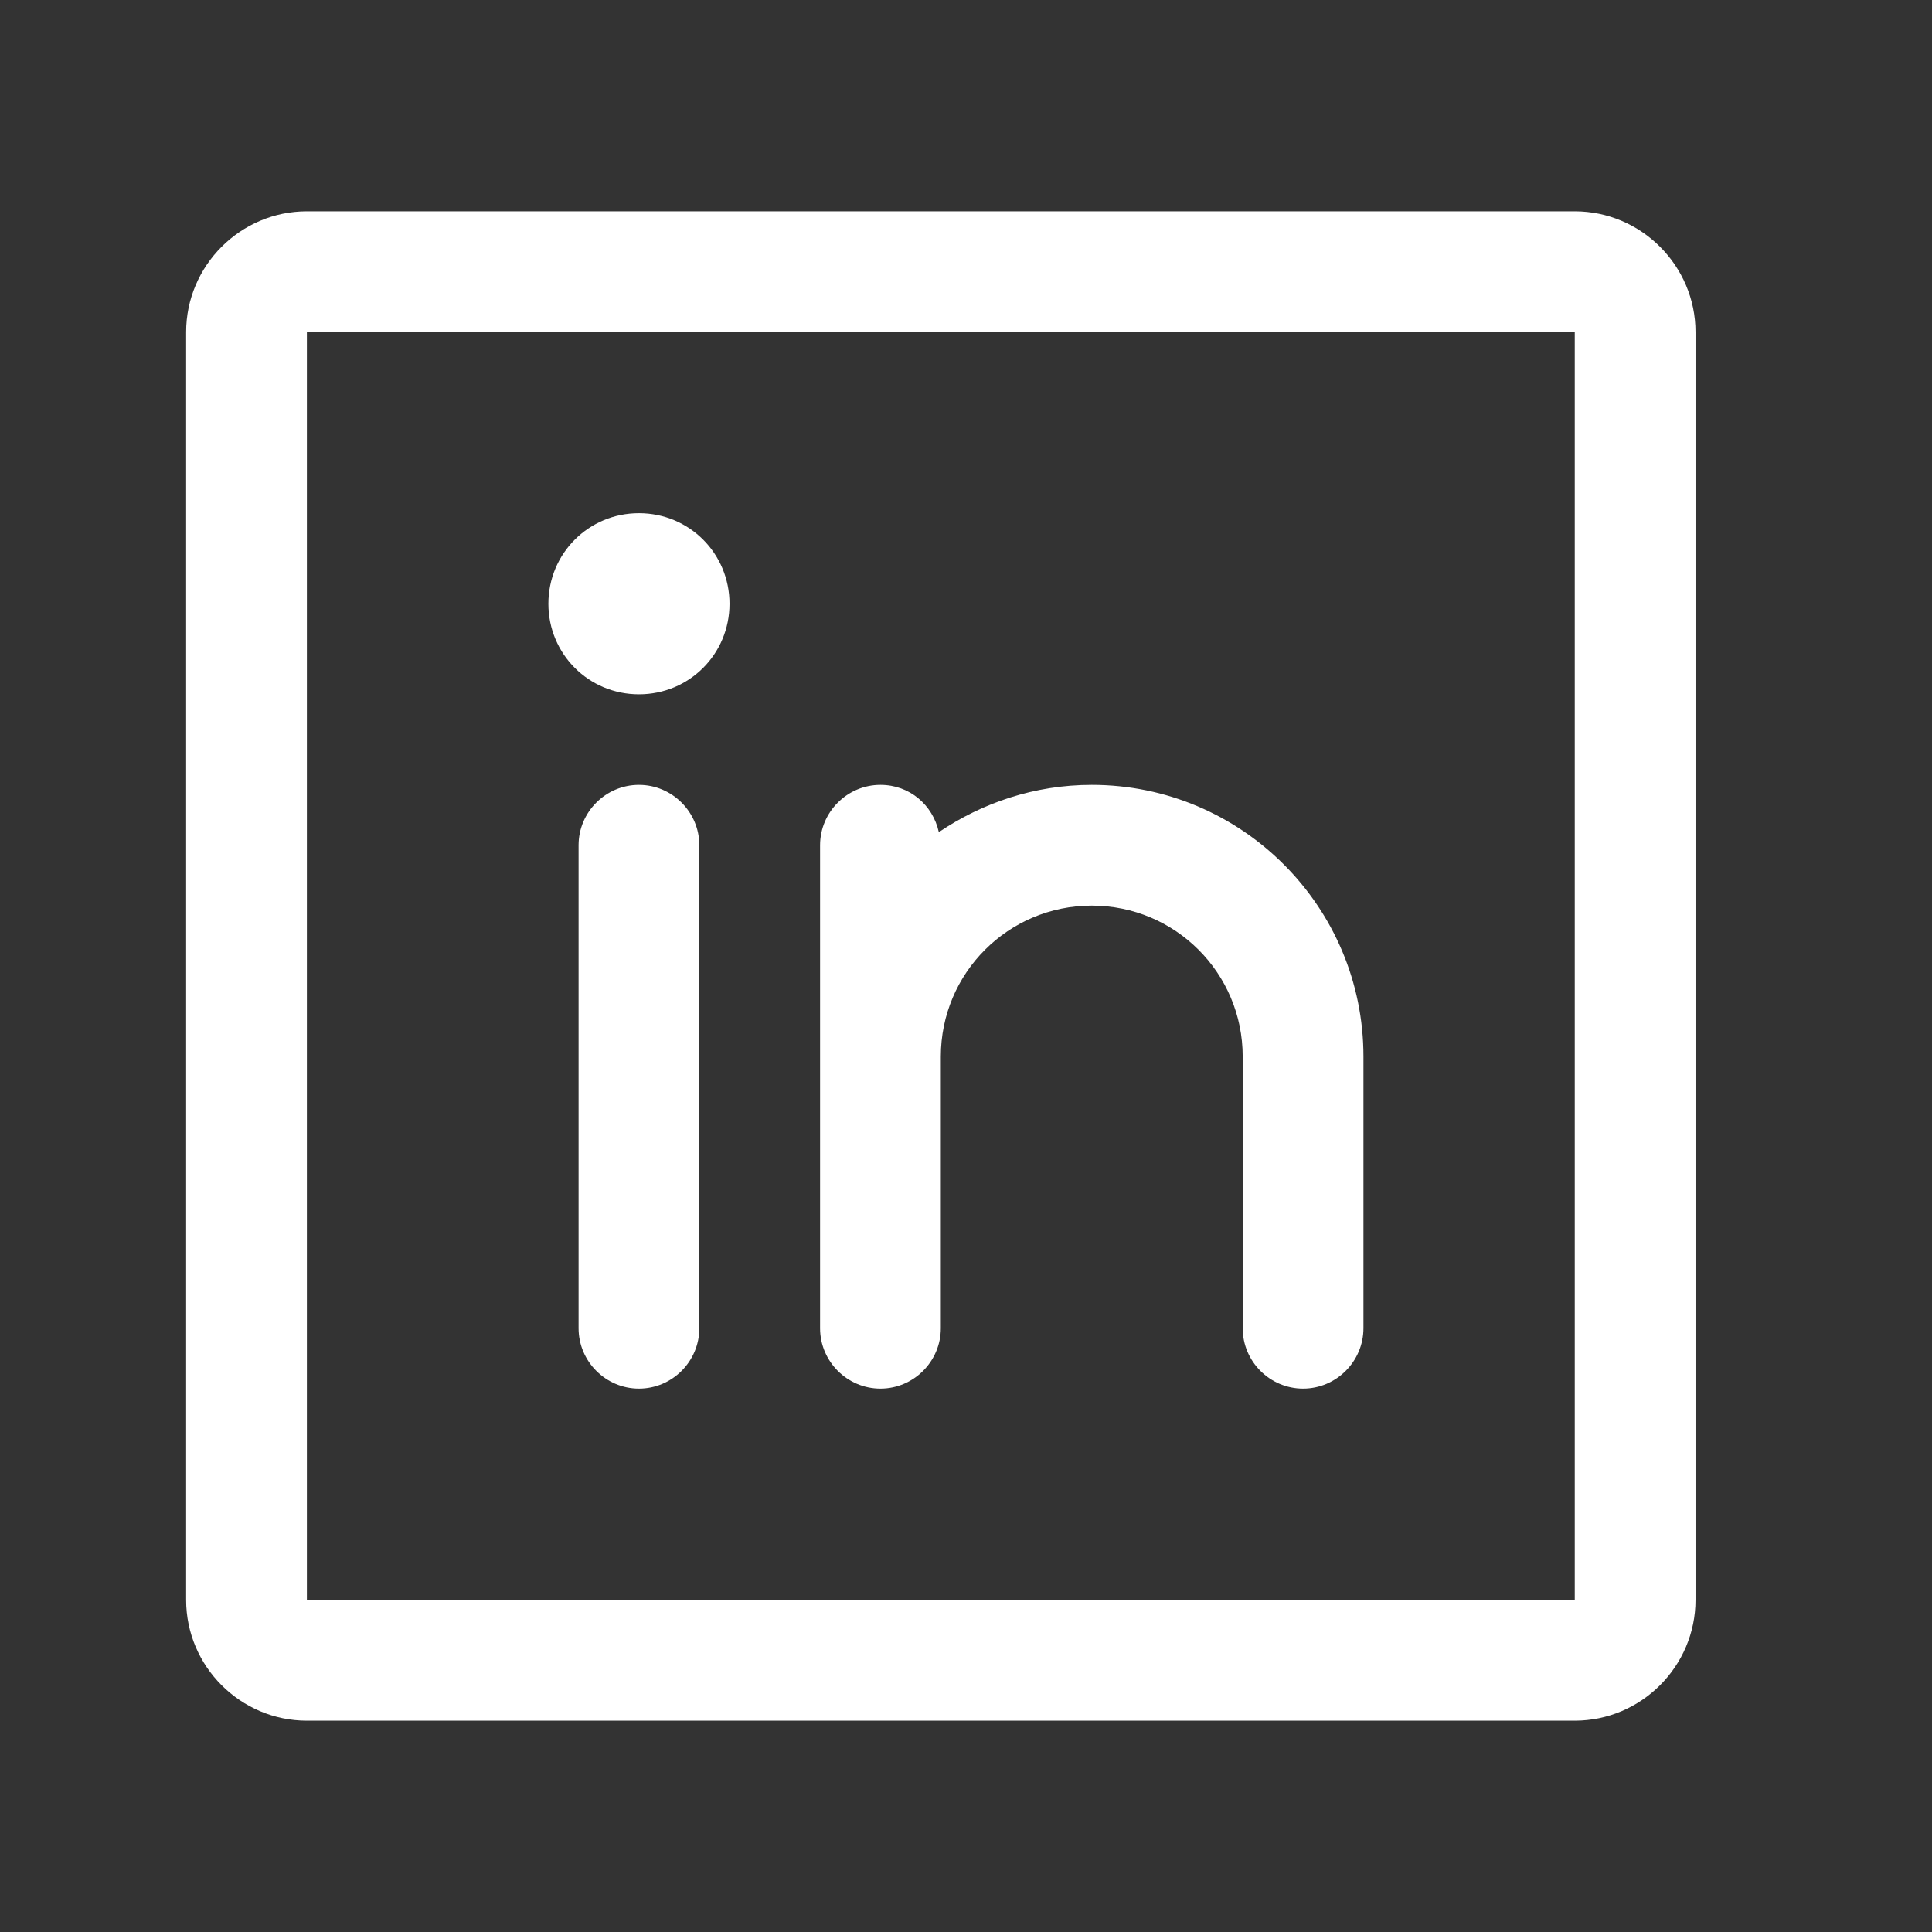 <svg xmlns="http://www.w3.org/2000/svg" width="32" height="32" viewBox="0 0 32 32"
    fill="none">
    <rect x="0" y="0" width="32" height="32" fill="#333333" stroke="none"/>
    <g clip-path="url(#clip0_182_351)">
        <g clip-path="url(#clip1_182_351)">
            <path
                d="M26.083 3.5H5.083C3.983 3.5 3.083 4.4 3.083 5.5V26.5C3.083 27.6 3.983 28.5 5.083 28.5H26.083C27.183 28.5 28.083 27.6 28.083 26.5V5.5C28.083 4.4 27.183 3.5 26.083 3.5ZM26.083 26.5H5.083V5.5H26.083V26.5ZM13.583 22V14C13.583 13.45 14.033 13 14.583 13C15.067 13 15.45 13.333 15.55 13.783C16.267 13.3 17.133 13 18.083 13C20.567 13 22.583 15.017 22.583 17.5V22C22.583 22.55 22.133 23 21.583 23C21.033 23 20.583 22.55 20.583 22V17.5C20.583 16.117 19.467 15 18.083 15C16.7 15 15.583 16.117 15.583 17.5V22C15.583 22.55 15.133 23 14.583 23C14.033 23 13.583 22.55 13.583 22ZM11.583 14V22C11.583 22.55 11.133 23 10.583 23C10.033 23 9.583 22.55 9.583 22V14C9.583 13.45 10.033 13 10.583 13C11.133 13 11.583 13.45 11.583 14ZM9.083 10C9.083 9.167 9.75 8.5 10.583 8.5C11.417 8.5 12.083 9.167 12.083 10C12.083 10.833 11.417 11.5 10.583 11.5C9.75 11.5 9.083 10.833 9.083 10Z"
                fill="white" />
        </g>
    </g>
    <defs>
        <clipPath id="clip0_182_351">
            <rect width="32" height="32" fill="white" />
        </clipPath>
        <clipPath id="clip1_182_351">
            <rect width="32" height="32" fill="white"
                transform="translate(-0.417)" />
        </clipPath>
    </defs>
</svg>